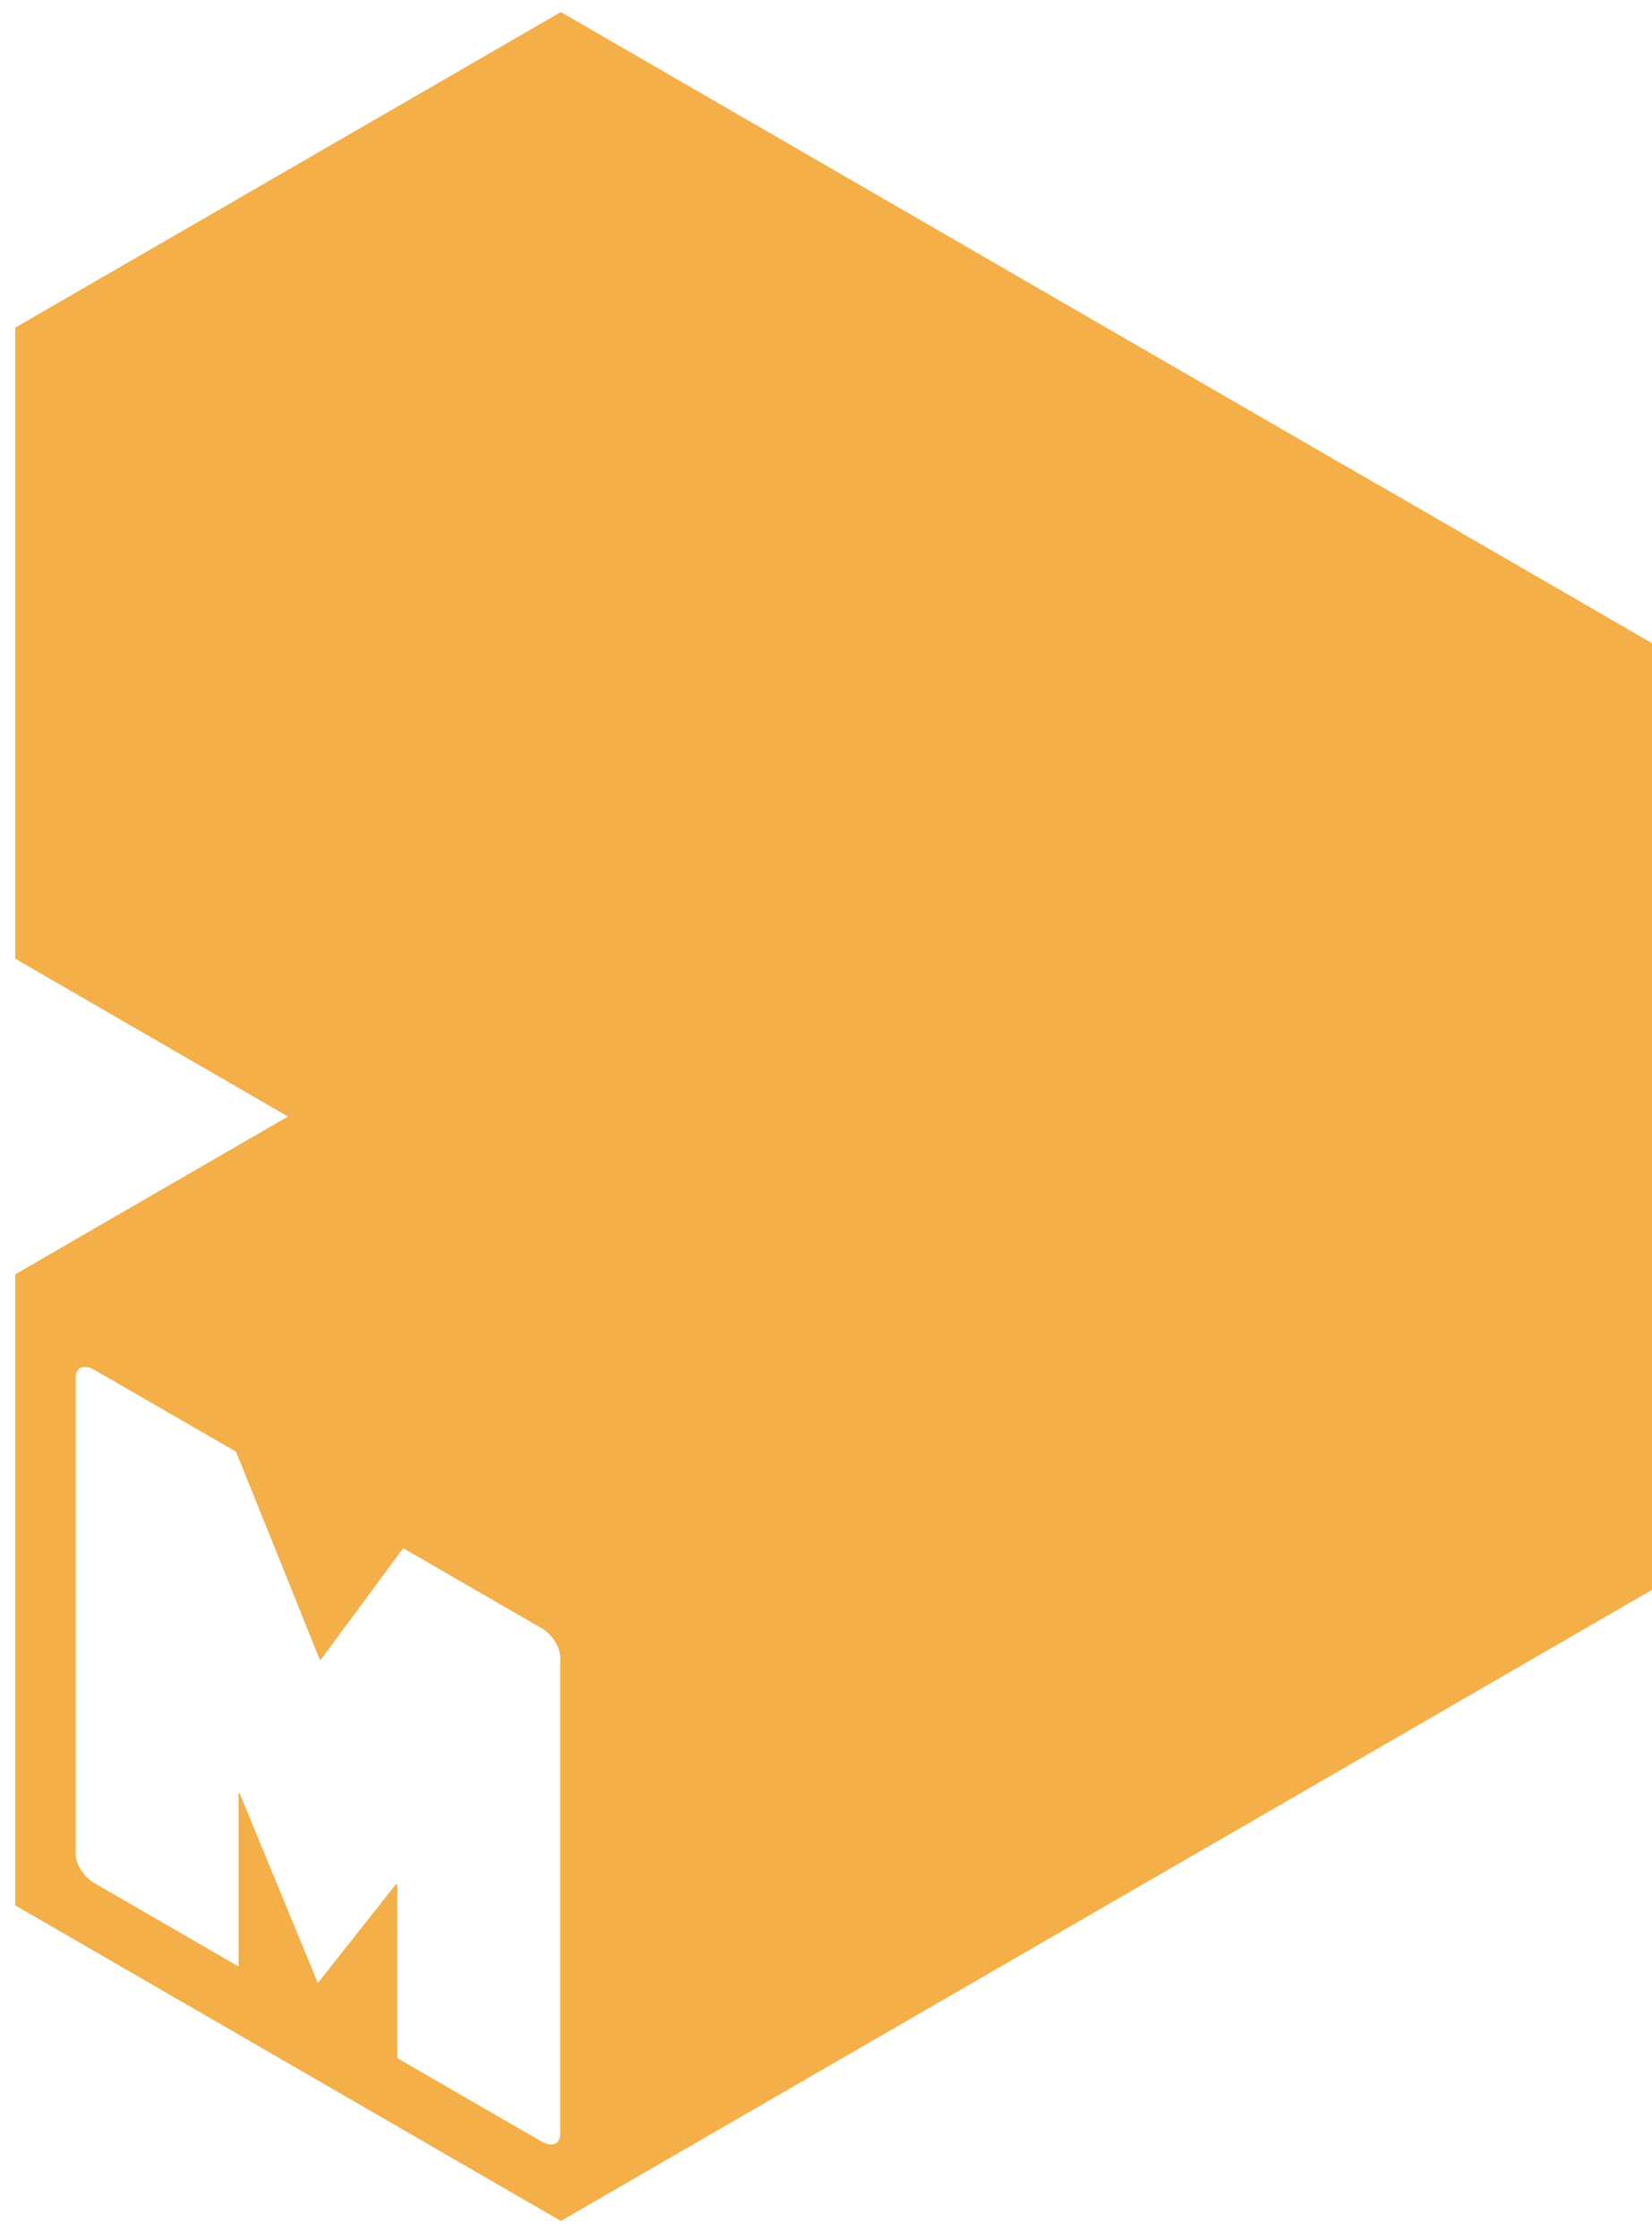 <svg width="79" height="107" viewBox="0 0 79 107" fill="none" xmlns="http://www.w3.org/2000/svg">
<g clip-path="url(#clip0_8849_70882)">
<path d="M65.95 23.196L52.9 15.656L26.82 0.576L0.73 15.656V45.816L13.77 53.356L0.73 60.896V91.056L26.82 106.136L52.91 91.056L65.96 83.516L79 75.976V30.736L65.96 23.196H65.95ZM26.79 101.976C26.79 102.466 26.4 102.626 25.91 102.346L19 98.356V90.086C19 90.086 18.95 90.016 18.94 90.036L15.2 94.766L11.47 85.726C11.47 85.726 11.41 85.666 11.41 85.706V93.976L4.49 89.976C4.01 89.696 3.62 89.086 3.62 88.606V65.826C3.62 65.346 4.02 65.176 4.5 65.456L11.29 69.376L15.31 79.356L19.28 73.986L25.91 77.816C26.4 78.096 26.79 78.716 26.79 79.206V101.976Z" fill="#F4AF48"/>
</g>
<defs>
<clipPath id="clip0_8849_70882">
<rect width="78.27" height="105.56" fill="white" transform="translate(0.73 0.576)"/>
</clipPath>
</defs>
</svg>
